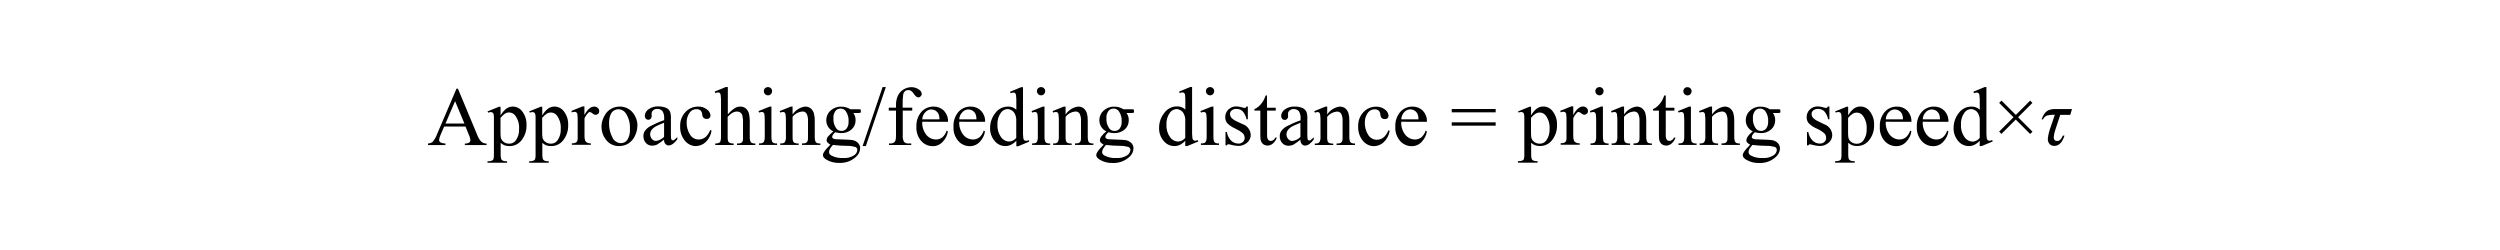 <?xml version="1.0" encoding="utf-8"?>
<!-- Generator: Adobe Illustrator 25.4.8, SVG Export Plug-In . SVG Version: 6.00 Build 0)  -->
<svg version="1.1" id="レイヤー_1" xmlns="http://www.w3.org/2000/svg" xmlns:xlink="http://www.w3.org/1999/xlink" x="0px"
	 y="0px" viewBox="0 0 300 30" style="enable-background:new 0 0 300 30;" xml:space="preserve">
<g>
	<path id="パス_5877" d="M55.86,15.18H53.3l-0.45,1.05c-0.09,0.18-0.14,0.37-0.16,0.57c0,0.11,0.06,0.21,0.14,0.27
		c0.19,0.1,0.41,0.15,0.62,0.15v0.19h-2.09v-0.18c0.19-0.02,0.38-0.08,0.54-0.19c0.24-0.28,0.43-0.6,0.55-0.95l2.33-5.45h0.17
		l2.3,5.51c0.11,0.32,0.28,0.61,0.51,0.86c0.18,0.14,0.4,0.22,0.63,0.22v0.18h-2.61v-0.18c0.19,0.01,0.37-0.04,0.53-0.13
		c0.09-0.06,0.14-0.17,0.14-0.27c-0.03-0.24-0.09-0.47-0.2-0.68L55.86,15.18z M55.73,14.82l-1.12-2.68l-1.15,2.68H55.73z
		 M58.5,13.37l1.38-0.56h0.19v1.05c0.17-0.32,0.41-0.61,0.7-0.83c0.21-0.15,0.47-0.24,0.74-0.24c0.44-0.01,0.85,0.19,1.12,0.53
		c0.38,0.47,0.58,1.07,0.55,1.68c0.03,0.7-0.21,1.38-0.66,1.91c-0.34,0.4-0.85,0.63-1.38,0.62c-0.21,0.01-0.42-0.03-0.62-0.1
		c-0.16-0.07-0.31-0.17-0.44-0.29v1.36c-0.01,0.2,0.01,0.39,0.06,0.58c0.04,0.09,0.11,0.16,0.2,0.2c0.16,0.06,0.33,0.09,0.51,0.07
		v0.18h-2.35v-0.18h0.12c0.16,0.01,0.32-0.03,0.46-0.1c0.07-0.04,0.12-0.1,0.14-0.17c0.05-0.2,0.06-0.4,0.05-0.61v-4.23
		c0.01-0.18,0-0.37-0.04-0.55c-0.02-0.07-0.06-0.13-0.12-0.18c-0.07-0.04-0.15-0.06-0.23-0.06c-0.1,0-0.2,0.03-0.3,0.07L58.5,13.37z
		 M60.06,14.14v1.67c-0.01,0.24,0.01,0.48,0.04,0.71c0.05,0.2,0.17,0.38,0.33,0.5c0.19,0.15,0.43,0.22,0.67,0.22
		c0.31,0.01,0.6-0.13,0.79-0.38c0.29-0.41,0.43-0.9,0.4-1.4c0.04-0.56-0.12-1.12-0.45-1.58c-0.17-0.24-0.45-0.38-0.75-0.39
		c-0.16,0-0.32,0.04-0.46,0.12C60.42,13.76,60.23,13.94,60.06,14.14z M63.5,13.37l1.38-0.56h0.19v1.05c0.17-0.32,0.41-0.61,0.7-0.83
		c0.21-0.15,0.47-0.24,0.74-0.24c0.44-0.01,0.85,0.19,1.12,0.53c0.38,0.47,0.58,1.07,0.55,1.68c0.03,0.7-0.21,1.38-0.66,1.91
		c-0.34,0.4-0.85,0.63-1.38,0.62c-0.21,0.01-0.42-0.03-0.62-0.1c-0.16-0.07-0.31-0.17-0.44-0.29v1.36c-0.01,0.2,0.01,0.39,0.06,0.58
		c0.04,0.09,0.11,0.16,0.2,0.2c0.16,0.06,0.33,0.09,0.51,0.07v0.18h-2.35v-0.18h0.12c0.16,0.01,0.32-0.03,0.46-0.1
		c0.07-0.04,0.12-0.1,0.14-0.17c0.05-0.2,0.06-0.4,0.05-0.61v-4.23c0.01-0.18,0-0.37-0.04-0.55c-0.02-0.07-0.06-0.13-0.12-0.18
		c-0.07-0.04-0.15-0.06-0.23-0.06c-0.1,0-0.2,0.03-0.3,0.07L63.5,13.37z M65.06,14.14v1.67c-0.01,0.24,0.01,0.48,0.04,0.71
		c0.05,0.2,0.17,0.38,0.33,0.5c0.19,0.15,0.43,0.22,0.67,0.22c0.31,0.01,0.6-0.13,0.79-0.38c0.29-0.41,0.43-0.9,0.4-1.4
		c0.04-0.56-0.12-1.12-0.45-1.58c-0.17-0.24-0.45-0.38-0.74-0.38c-0.16,0-0.32,0.04-0.46,0.12C65.43,13.76,65.23,13.94,65.06,14.14
		L65.06,14.14z M70.13,12.79v1c0.37-0.67,0.76-1,1.16-1c0.16-0.01,0.32,0.05,0.44,0.16c0.11,0.09,0.18,0.23,0.18,0.38
		c0,0.12-0.04,0.24-0.13,0.32c-0.08,0.08-0.19,0.13-0.3,0.13c-0.14-0.01-0.28-0.07-0.38-0.17c-0.09-0.09-0.2-0.14-0.32-0.17
		c-0.07,0.01-0.14,0.04-0.19,0.1c-0.19,0.19-0.34,0.41-0.45,0.66v2.14c-0.01,0.19,0.02,0.38,0.09,0.56c0.05,0.1,0.13,0.17,0.22,0.22
		c0.15,0.07,0.3,0.1,0.46,0.09v0.17h-2.29v-0.18c0.18,0.01,0.35-0.02,0.51-0.11c0.09-0.06,0.15-0.15,0.17-0.25
		c0.02-0.16,0.03-0.32,0.02-0.47v-1.73c0.01-0.31,0-0.62-0.03-0.93c-0.01-0.08-0.05-0.16-0.12-0.22c-0.06-0.05-0.14-0.07-0.21-0.07
		c-0.12,0-0.23,0.03-0.34,0.07l-0.05-0.18l1.34-0.54H70.13z M74.34,12.79c0.64-0.02,1.24,0.27,1.63,0.77
		c0.34,0.43,0.53,0.96,0.52,1.51c-0.01,0.42-0.1,0.84-0.29,1.22c-0.17,0.38-0.44,0.7-0.79,0.93c-0.34,0.21-0.73,0.31-1.12,0.31
		c-0.64,0.02-1.24-0.29-1.61-0.81c-0.33-0.44-0.51-0.97-0.5-1.52c0-0.43,0.11-0.85,0.31-1.22c0.17-0.37,0.45-0.69,0.8-0.9
		C73.61,12.89,73.97,12.79,74.34,12.79z M74.19,13.11c-0.18,0-0.36,0.06-0.52,0.15c-0.2,0.13-0.34,0.32-0.42,0.54
		c-0.12,0.32-0.17,0.65-0.16,0.99c-0.02,0.59,0.12,1.17,0.39,1.68c0.17,0.42,0.57,0.69,1.02,0.71c0.31,0,0.6-0.14,0.78-0.39
		c0.24-0.4,0.35-0.87,0.31-1.34c0.04-0.66-0.14-1.32-0.51-1.88C74.88,13.28,74.54,13.1,74.19,13.11L74.19,13.11z M79.69,16.75
		c-0.27,0.23-0.56,0.43-0.86,0.61c-0.18,0.08-0.37,0.12-0.56,0.12c-0.29,0.01-0.57-0.11-0.76-0.32c-0.21-0.23-0.31-0.53-0.3-0.84
		c-0.01-0.2,0.05-0.39,0.15-0.57c0.18-0.26,0.42-0.48,0.7-0.62c0.53-0.28,1.08-0.52,1.64-0.71v-0.18c0.03-0.32-0.04-0.64-0.21-0.92
		c-0.16-0.17-0.38-0.26-0.62-0.25c-0.18-0.01-0.35,0.05-0.49,0.17c-0.12,0.09-0.18,0.23-0.19,0.38l0.01,0.28
		c0.01,0.13-0.03,0.25-0.11,0.35c-0.08,0.08-0.19,0.13-0.3,0.12c-0.11,0-0.22-0.04-0.3-0.13c-0.08-0.1-0.12-0.22-0.11-0.35
		c0.02-0.31,0.17-0.59,0.43-0.77c0.35-0.25,0.78-0.38,1.21-0.35c0.34-0.01,0.67,0.06,0.98,0.2c0.19,0.1,0.34,0.27,0.42,0.47
		c0.08,0.28,0.11,0.57,0.09,0.86v1.52c-0.01,0.26,0,0.52,0.02,0.78c0.01,0.07,0.03,0.14,0.08,0.19c0.04,0.03,0.08,0.05,0.13,0.05
		c0.05,0,0.1-0.01,0.14-0.03c0.14-0.11,0.28-0.23,0.4-0.36v0.27c-0.36,0.49-0.71,0.73-1.04,0.73c-0.15,0.01-0.29-0.06-0.38-0.17
		C79.72,17.15,79.67,16.95,79.69,16.75z M79.69,16.43v-1.7c-0.32,0.12-0.64,0.26-0.95,0.41c-0.21,0.11-0.4,0.26-0.55,0.45
		c-0.11,0.15-0.17,0.33-0.17,0.51c-0.01,0.21,0.07,0.42,0.21,0.58c0.12,0.14,0.3,0.23,0.48,0.23
		C79.08,16.87,79.42,16.69,79.69,16.43z M85.39,15.69c-0.08,0.52-0.33,1-0.71,1.36c-0.31,0.3-0.73,0.47-1.17,0.48
		c-0.51,0-1-0.24-1.32-0.64c-0.4-0.49-0.6-1.1-0.57-1.73c-0.03-0.63,0.2-1.25,0.63-1.71c0.38-0.42,0.93-0.66,1.51-0.66
		c0.39-0.02,0.78,0.11,1.08,0.35c0.24,0.16,0.4,0.43,0.42,0.72c0,0.11-0.04,0.22-0.12,0.3c-0.09,0.08-0.21,0.12-0.33,0.11
		c-0.17,0.01-0.33-0.06-0.44-0.19c-0.07-0.12-0.11-0.25-0.11-0.39c-0.01-0.17-0.08-0.32-0.2-0.44c-0.13-0.1-0.3-0.16-0.47-0.15
		c-0.3-0.01-0.6,0.12-0.79,0.36c-0.28,0.36-0.42,0.81-0.4,1.26c-0.01,0.5,0.13,0.99,0.39,1.41c0.22,0.38,0.62,0.62,1.06,0.61
		c0.32,0,0.62-0.12,0.86-0.33c0.23-0.23,0.41-0.51,0.52-0.82L85.39,15.69z M87.34,10.45v3.27c0.25-0.3,0.54-0.55,0.86-0.76
		c0.19-0.11,0.41-0.17,0.63-0.17c0.24-0.01,0.47,0.07,0.65,0.21c0.2,0.17,0.34,0.4,0.4,0.66c0.08,0.38,0.11,0.76,0.09,1.14v1.58
		c-0.01,0.2,0.01,0.39,0.07,0.58c0.03,0.08,0.09,0.14,0.17,0.19c0.14,0.06,0.28,0.08,0.43,0.07v0.18h-2.2v-0.18h0.1
		c0.15,0.01,0.3-0.02,0.44-0.1c0.09-0.07,0.15-0.17,0.17-0.28c0.01-0.15,0.02-0.31,0.01-0.46V14.8c0.02-0.32-0.01-0.65-0.08-0.96
		c-0.04-0.14-0.13-0.26-0.24-0.34c-0.12-0.08-0.26-0.12-0.4-0.12c-0.17,0-0.35,0.05-0.5,0.13c-0.23,0.13-0.44,0.31-0.62,0.51v2.36
		c-0.01,0.19,0,0.38,0.05,0.57c0.04,0.08,0.11,0.15,0.19,0.19c0.15,0.06,0.32,0.09,0.48,0.08v0.18h-2.21v-0.18
		c0.16,0.01,0.32-0.02,0.47-0.09c0.07-0.04,0.13-0.11,0.16-0.19c0.05-0.18,0.07-0.37,0.06-0.56v-4.05c0.01-0.31,0-0.63-0.04-0.94
		c-0.01-0.09-0.05-0.17-0.11-0.24c-0.06-0.04-0.13-0.07-0.2-0.06c-0.11,0.01-0.23,0.04-0.33,0.08l-0.08-0.18l1.34-0.55L87.34,10.45z
		 M92.16,10.45c0.13,0,0.26,0.05,0.35,0.14c0.09,0.09,0.15,0.22,0.14,0.35c0,0.13-0.05,0.26-0.14,0.35
		c-0.09,0.1-0.22,0.15-0.35,0.15c-0.13,0-0.26-0.05-0.35-0.15c-0.1-0.09-0.15-0.22-0.15-0.35c0-0.13,0.05-0.26,0.14-0.35
		C91.9,10.5,92.03,10.45,92.16,10.45L92.16,10.45z M92.57,12.79v3.59c-0.01,0.19,0.01,0.38,0.06,0.56c0.04,0.09,0.1,0.16,0.18,0.21
		c0.14,0.06,0.29,0.08,0.44,0.07v0.17h-2.17v-0.18c0.15,0.01,0.3-0.01,0.44-0.06c0.08-0.05,0.14-0.12,0.18-0.21
		c0.06-0.18,0.08-0.37,0.07-0.56v-1.72c0.01-0.31-0.01-0.63-0.04-0.94c-0.01-0.08-0.05-0.16-0.11-0.22
		c-0.06-0.04-0.13-0.07-0.2-0.06c-0.11,0-0.23,0.03-0.33,0.07l-0.07-0.18l1.35-0.54H92.57z M95.11,13.74
		c0.34-0.52,0.89-0.87,1.5-0.95c0.22-0.01,0.44,0.06,0.63,0.18c0.2,0.15,0.34,0.36,0.42,0.6c0.08,0.29,0.12,0.6,0.11,0.9v1.91
		c-0.01,0.19,0.01,0.39,0.07,0.58c0.04,0.08,0.1,0.15,0.17,0.19c0.14,0.06,0.29,0.08,0.44,0.07v0.17h-2.21v-0.18h0.09
		c0.15,0.01,0.31-0.02,0.44-0.1c0.09-0.07,0.15-0.17,0.17-0.28c0.02-0.15,0.03-0.31,0.02-0.46v-1.83c0.02-0.3-0.03-0.61-0.16-0.89
		c-0.11-0.19-0.32-0.29-0.53-0.27c-0.46,0.04-0.88,0.27-1.16,0.64v2.36c-0.01,0.19,0,0.38,0.05,0.56c0.04,0.09,0.1,0.16,0.19,0.21
		c0.16,0.06,0.32,0.08,0.49,0.07v0.17h-2.21v-0.18h0.1c0.17,0.02,0.35-0.04,0.46-0.17c0.1-0.21,0.14-0.43,0.12-0.66v-1.66
		c0.01-0.33,0-0.66-0.04-0.98c-0.01-0.09-0.05-0.17-0.11-0.24c-0.06-0.04-0.13-0.07-0.2-0.06c-0.11,0-0.22,0.03-0.33,0.07
		l-0.07-0.18l1.34-0.54h0.21L95.11,13.74z M100,15.77c-0.26-0.12-0.48-0.32-0.63-0.56c-0.15-0.24-0.22-0.51-0.22-0.79
		c0-0.43,0.18-0.85,0.5-1.14c0.35-0.32,0.81-0.5,1.28-0.48c0.39-0.01,0.78,0.1,1.11,0.31h0.94c0.08,0,0.16,0,0.24,0.01
		c0.02,0,0.04,0.02,0.06,0.04c0.02,0.05,0.03,0.1,0.03,0.16c0,0.06-0.01,0.12-0.03,0.18c-0.01,0.02-0.03,0.03-0.05,0.04
		c-0.08,0.01-0.16,0.02-0.25,0.02h-0.58c0.19,0.26,0.29,0.58,0.27,0.9c0,0.41-0.17,0.8-0.48,1.07c-0.35,0.31-0.81,0.47-1.28,0.44
		c-0.23,0-0.46-0.04-0.68-0.1c-0.11,0.09-0.21,0.2-0.29,0.32c-0.04,0.07-0.07,0.15-0.08,0.24c0,0.06,0.03,0.12,0.08,0.16
		c0.09,0.07,0.2,0.11,0.31,0.11c0.09,0.01,0.32,0.02,0.68,0.03c0.67,0.02,1.1,0.04,1.3,0.07c0.27,0.03,0.53,0.15,0.72,0.34
		c0.18,0.18,0.28,0.42,0.27,0.67c-0.02,0.4-0.21,0.78-0.52,1.03c-0.54,0.49-1.26,0.74-1.99,0.71c-0.56,0.02-1.11-0.13-1.59-0.42
		c-0.24-0.16-0.37-0.33-0.37-0.51c0-0.08,0.02-0.16,0.05-0.23c0.1-0.18,0.21-0.35,0.34-0.5c0.02-0.03,0.19-0.2,0.5-0.53
		c-0.13-0.07-0.25-0.17-0.35-0.27c-0.07-0.07-0.1-0.17-0.1-0.27c0.01-0.14,0.06-0.28,0.14-0.4C99.55,16.17,99.76,15.95,100,15.77
		L100,15.77z M100.85,13.03c-0.24,0-0.46,0.1-0.6,0.29c-0.18,0.26-0.27,0.57-0.24,0.88c-0.03,0.42,0.09,0.84,0.33,1.19
		c0.15,0.21,0.39,0.33,0.64,0.32c0.24,0.01,0.46-0.1,0.61-0.28c0.18-0.25,0.26-0.56,0.24-0.87c0.03-0.43-0.09-0.86-0.34-1.22
		C101.35,13.14,101.11,13.02,100.85,13.03L100.85,13.03z M99.95,17.39c-0.13,0.14-0.25,0.3-0.35,0.46c-0.07,0.12-0.11,0.26-0.12,0.4
		c0.01,0.18,0.12,0.33,0.28,0.41c0.43,0.23,0.92,0.33,1.41,0.3c0.46,0.04,0.91-0.07,1.3-0.31c0.24-0.14,0.39-0.39,0.41-0.66
		c0-0.16-0.1-0.31-0.25-0.36c-0.33-0.09-0.67-0.14-1.01-0.13C101.08,17.5,100.52,17.46,99.95,17.39z M106.3,10.45l-2.4,7.08h-0.39
		l2.4-7.08H106.3z M108.33,13.27v2.94c-0.03,0.27,0.02,0.55,0.14,0.79c0.12,0.14,0.3,0.22,0.48,0.22h0.4v0.18h-2.67v-0.18h0.2
		c0.13,0,0.25-0.03,0.36-0.1c0.1-0.06,0.18-0.15,0.22-0.26c0.05-0.21,0.07-0.43,0.06-0.65v-2.94h-0.87v-0.35h0.87v-0.29
		c-0.01-0.39,0.06-0.78,0.22-1.13c0.14-0.31,0.37-0.57,0.66-0.75c0.3-0.19,0.64-0.29,0.99-0.29c0.34,0,0.67,0.12,0.94,0.33
		c0.17,0.11,0.27,0.29,0.28,0.49c0,0.11-0.05,0.2-0.13,0.28c-0.07,0.08-0.17,0.13-0.27,0.13c-0.09,0-0.17-0.03-0.24-0.08
		c-0.12-0.1-0.23-0.21-0.31-0.35c-0.09-0.14-0.2-0.26-0.33-0.36c-0.1-0.06-0.22-0.09-0.34-0.09c-0.14,0-0.27,0.04-0.38,0.12
		c-0.11,0.1-0.19,0.23-0.22,0.37c-0.06,0.43-0.09,0.87-0.07,1.3v0.32h1.15v0.35L108.33,13.27z M110.67,14.61
		c-0.04,0.56,0.14,1.12,0.48,1.56c0.28,0.35,0.7,0.56,1.15,0.57c0.27,0.01,0.54-0.08,0.76-0.24c0.26-0.22,0.44-0.51,0.54-0.83
		l0.15,0.1c-0.07,0.46-0.28,0.88-0.6,1.22c-0.31,0.36-0.76,0.56-1.23,0.55c-0.53,0-1.03-0.23-1.38-0.63
		c-0.4-0.47-0.61-1.07-0.57-1.69c-0.04-0.65,0.17-1.29,0.59-1.79c0.37-0.42,0.91-0.65,1.48-0.64c0.46-0.01,0.91,0.17,1.24,0.5
		c0.33,0.36,0.51,0.84,0.48,1.33L110.67,14.61z M110.67,14.32h2.07c0-0.21-0.03-0.41-0.1-0.6c-0.08-0.18-0.2-0.33-0.36-0.43
		c-0.15-0.1-0.33-0.15-0.51-0.16c-0.27,0-0.54,0.12-0.72,0.32C110.82,13.68,110.68,13.99,110.67,14.32z M115.11,14.61
		c-0.04,0.56,0.14,1.12,0.48,1.56c0.28,0.35,0.7,0.56,1.15,0.57c0.27,0.01,0.54-0.08,0.77-0.24c0.26-0.22,0.44-0.51,0.54-0.83
		l0.15,0.1c-0.07,0.46-0.28,0.88-0.6,1.22c-0.31,0.36-0.76,0.56-1.24,0.55c-0.53,0-1.03-0.23-1.37-0.63
		c-0.4-0.47-0.61-1.07-0.57-1.69c-0.04-0.65,0.17-1.29,0.59-1.79c0.37-0.42,0.91-0.65,1.48-0.64c0.46-0.01,0.91,0.17,1.24,0.5
		c0.33,0.36,0.51,0.84,0.48,1.33L115.11,14.61z M115.11,14.32h2.07c0-0.21-0.03-0.41-0.1-0.6c-0.08-0.18-0.2-0.33-0.36-0.43
		c-0.15-0.1-0.33-0.15-0.5-0.16c-0.27,0-0.54,0.12-0.72,0.32C115.26,13.68,115.12,13.99,115.11,14.32z M121.95,16.89
		c-0.18,0.2-0.4,0.37-0.64,0.49c-0.21,0.1-0.44,0.15-0.67,0.15c-0.5,0-0.97-0.23-1.28-0.61c-0.37-0.44-0.57-1-0.55-1.57
		c0-0.64,0.21-1.26,0.61-1.76c0.35-0.51,0.94-0.81,1.56-0.8c0.36-0.01,0.72,0.12,0.98,0.38v-0.82c0.01-0.31,0-0.63-0.04-0.94
		c-0.01-0.09-0.05-0.17-0.11-0.24c-0.06-0.04-0.13-0.07-0.2-0.06c-0.12,0.01-0.23,0.03-0.34,0.08l-0.06-0.18l1.33-0.55h0.22v5.17
		c-0.01,0.32,0,0.64,0.04,0.96c0.01,0.09,0.05,0.18,0.12,0.24c0.05,0.04,0.12,0.07,0.19,0.07c0.12-0.01,0.24-0.04,0.35-0.08
		l0.05,0.17l-1.33,0.56h-0.22V16.89z M121.95,16.55v-2.3c-0.02-0.21-0.08-0.42-0.18-0.61c-0.09-0.17-0.22-0.32-0.39-0.41
		c-0.14-0.09-0.3-0.14-0.47-0.14c-0.3,0.01-0.58,0.15-0.77,0.39c-0.32,0.42-0.48,0.95-0.44,1.48c-0.04,0.54,0.12,1.07,0.43,1.51
		c0.22,0.31,0.57,0.5,0.95,0.52C121.43,16.97,121.74,16.81,121.95,16.55L121.95,16.55z M124.93,10.45c0.13,0,0.26,0.05,0.35,0.14
		c0.09,0.09,0.15,0.22,0.14,0.35c0,0.13-0.05,0.26-0.14,0.35c-0.09,0.1-0.22,0.15-0.35,0.15c-0.13,0-0.26-0.05-0.35-0.15
		c-0.1-0.09-0.15-0.22-0.15-0.35c0-0.13,0.05-0.26,0.14-0.35C124.67,10.5,124.8,10.45,124.93,10.45L124.93,10.45z M125.34,12.79
		v3.59c-0.01,0.19,0.01,0.38,0.06,0.56c0.04,0.09,0.1,0.16,0.18,0.21c0.14,0.06,0.29,0.08,0.44,0.07v0.17h-2.17v-0.18
		c0.15,0.01,0.3-0.01,0.44-0.06c0.08-0.05,0.14-0.12,0.18-0.21c0.06-0.18,0.08-0.37,0.07-0.56v-1.72c0.01-0.31-0.01-0.63-0.04-0.94
		c-0.01-0.08-0.05-0.16-0.11-0.22c-0.06-0.04-0.13-0.07-0.2-0.06c-0.11,0-0.23,0.03-0.33,0.07l-0.07-0.18l1.35-0.54H125.34z
		 M127.87,13.74c0.34-0.52,0.89-0.87,1.5-0.95c0.22-0.01,0.44,0.06,0.63,0.18c0.2,0.15,0.34,0.36,0.42,0.6
		c0.08,0.29,0.12,0.6,0.11,0.9v1.91c-0.01,0.19,0.01,0.39,0.07,0.58c0.04,0.08,0.1,0.15,0.17,0.19c0.14,0.06,0.29,0.08,0.44,0.07
		v0.17H129v-0.18h0.09c0.15,0.01,0.31-0.02,0.44-0.1c0.09-0.07,0.15-0.17,0.17-0.28c0.02-0.15,0.03-0.31,0.02-0.46v-1.83
		c0.02-0.3-0.03-0.61-0.16-0.89c-0.11-0.19-0.32-0.29-0.53-0.27c-0.46,0.04-0.88,0.27-1.16,0.64v2.36c-0.01,0.19,0,0.38,0.05,0.56
		c0.04,0.09,0.1,0.16,0.19,0.21c0.16,0.06,0.32,0.08,0.49,0.07v0.17h-2.22v-0.18h0.1c0.17,0.02,0.35-0.04,0.46-0.17
		c0.1-0.21,0.14-0.43,0.12-0.66v-1.66c0.01-0.33,0-0.66-0.04-0.98c-0.01-0.09-0.05-0.17-0.11-0.24c-0.06-0.04-0.13-0.07-0.2-0.06
		c-0.11,0-0.22,0.03-0.33,0.07l-0.07-0.18l1.35-0.54h0.21V13.74z M132.77,15.77c-0.26-0.12-0.48-0.32-0.63-0.56
		c-0.15-0.24-0.22-0.51-0.22-0.79c0-0.43,0.18-0.85,0.5-1.14c0.35-0.32,0.81-0.5,1.28-0.48c0.39-0.01,0.78,0.1,1.11,0.31h0.95
		c0.08,0,0.16,0,0.24,0.01c0.02,0.01,0.04,0.02,0.05,0.04c0.02,0.05,0.03,0.1,0.03,0.16c0,0.06,0,0.12-0.02,0.18
		c-0.01,0.02-0.03,0.03-0.05,0.04c-0.08,0.01-0.16,0.02-0.25,0.02h-0.58c0.19,0.26,0.29,0.58,0.27,0.9c0,0.41-0.17,0.8-0.48,1.07
		c-0.35,0.31-0.81,0.46-1.28,0.44c-0.23,0-0.46-0.04-0.68-0.1c-0.11,0.09-0.21,0.2-0.29,0.33c-0.04,0.07-0.07,0.15-0.08,0.24
		c0,0.06,0.03,0.12,0.08,0.16c0.09,0.07,0.2,0.11,0.32,0.11c0.09,0.01,0.32,0.02,0.68,0.03c0.67,0.02,1.1,0.04,1.3,0.07
		c0.27,0.03,0.53,0.15,0.73,0.34c0.18,0.18,0.28,0.42,0.27,0.67c-0.02,0.4-0.21,0.78-0.52,1.03c-0.54,0.49-1.26,0.74-1.99,0.71
		c-0.56,0.02-1.11-0.13-1.59-0.43c-0.24-0.16-0.37-0.33-0.37-0.51c0-0.08,0.02-0.16,0.05-0.23c0.1-0.18,0.21-0.35,0.34-0.5
		c0.02-0.03,0.19-0.2,0.5-0.53c-0.13-0.07-0.26-0.16-0.36-0.27c-0.07-0.07-0.1-0.17-0.1-0.27c0.01-0.14,0.06-0.28,0.14-0.4
		C132.31,16.17,132.52,15.95,132.77,15.77L132.77,15.77z M133.62,13.03c-0.24,0-0.46,0.1-0.61,0.29c-0.18,0.26-0.27,0.57-0.24,0.88
		c-0.03,0.42,0.09,0.84,0.33,1.19c0.15,0.21,0.39,0.33,0.65,0.32c0.24,0.01,0.46-0.1,0.61-0.28c0.18-0.25,0.26-0.56,0.24-0.87
		c0.03-0.43-0.09-0.86-0.34-1.22C134.11,13.14,133.87,13.02,133.62,13.03L133.62,13.03z M132.72,17.39
		c-0.13,0.14-0.25,0.3-0.35,0.46c-0.07,0.12-0.11,0.26-0.12,0.4c0.01,0.18,0.12,0.33,0.28,0.41c0.43,0.23,0.92,0.33,1.41,0.3
		c0.46,0.04,0.91-0.07,1.3-0.31c0.24-0.14,0.39-0.39,0.41-0.66c0-0.16-0.1-0.31-0.25-0.36c-0.33-0.09-0.67-0.14-1.01-0.13
		C133.84,17.5,133.28,17.46,132.72,17.39z M142.23,16.89c-0.18,0.2-0.4,0.37-0.64,0.49c-0.21,0.1-0.44,0.15-0.67,0.15
		c-0.5,0-0.97-0.23-1.28-0.62c-0.38-0.44-0.57-1-0.55-1.58c0-0.64,0.21-1.26,0.61-1.76c0.35-0.51,0.94-0.81,1.56-0.8
		c0.36-0.01,0.72,0.12,0.98,0.38v-0.82c0.01-0.31,0-0.63-0.03-0.94c-0.01-0.09-0.05-0.17-0.12-0.24c-0.06-0.04-0.13-0.07-0.2-0.06
		c-0.12,0.01-0.23,0.03-0.34,0.08l-0.05-0.18l1.33-0.55h0.22v5.17c-0.01,0.32,0,0.64,0.04,0.96c0.01,0.09,0.05,0.18,0.12,0.24
		c0.05,0.05,0.11,0.07,0.18,0.08c0.12-0.01,0.24-0.04,0.35-0.08l0.05,0.17l-1.33,0.55h-0.23L142.23,16.89z M142.23,16.55v-2.3
		c-0.02-0.21-0.08-0.42-0.18-0.61c-0.09-0.17-0.22-0.32-0.39-0.41c-0.14-0.09-0.3-0.14-0.47-0.14c-0.3,0.01-0.58,0.15-0.77,0.39
		c-0.32,0.42-0.48,0.95-0.44,1.48c-0.04,0.54,0.12,1.07,0.43,1.51c0.22,0.31,0.57,0.51,0.96,0.52
		C141.71,16.97,142.02,16.81,142.23,16.55L142.23,16.55z M145.21,10.45c0.13,0,0.26,0.05,0.35,0.14c0.09,0.09,0.15,0.22,0.14,0.35
		c0,0.13-0.05,0.26-0.14,0.35c-0.09,0.1-0.22,0.15-0.35,0.15c-0.13,0-0.26-0.05-0.35-0.15c-0.1-0.09-0.15-0.22-0.15-0.35
		c0-0.13,0.05-0.26,0.14-0.35C144.95,10.5,145.08,10.45,145.21,10.45L145.21,10.45z M145.61,12.79v3.59
		c-0.01,0.19,0.01,0.38,0.06,0.56c0.04,0.09,0.1,0.16,0.18,0.21c0.14,0.05,0.29,0.08,0.43,0.06v0.18h-2.17v-0.18
		c0.15,0.01,0.3-0.01,0.44-0.06c0.08-0.05,0.14-0.12,0.18-0.21c0.06-0.18,0.08-0.37,0.07-0.56v-1.72c0.01-0.31-0.01-0.63-0.04-0.94
		c-0.01-0.08-0.05-0.16-0.11-0.22c-0.06-0.04-0.13-0.07-0.2-0.06c-0.11,0-0.23,0.03-0.33,0.07l-0.07-0.18l1.35-0.54H145.61z
		 M149.74,12.79v1.52h-0.16c-0.06-0.36-0.23-0.7-0.48-0.98c-0.21-0.18-0.47-0.27-0.74-0.26c-0.2-0.01-0.4,0.05-0.55,0.18
		c-0.13,0.09-0.2,0.24-0.21,0.4c0,0.17,0.05,0.34,0.16,0.47c0.17,0.18,0.38,0.33,0.62,0.43l0.72,0.34c0.56,0.18,0.95,0.69,0.99,1.27
		c0.01,0.38-0.16,0.75-0.46,0.98c-0.29,0.24-0.66,0.38-1.03,0.37c-0.32-0.01-0.63-0.06-0.94-0.15c-0.09-0.03-0.17-0.05-0.26-0.05
		c-0.08,0-0.15,0.05-0.18,0.13h-0.16v-1.6h0.16c0.06,0.39,0.24,0.76,0.52,1.04c0.23,0.22,0.54,0.35,0.86,0.35
		c0.2,0.01,0.4-0.06,0.55-0.2c0.14-0.12,0.21-0.29,0.21-0.48c0-0.21-0.08-0.42-0.24-0.57c-0.29-0.24-0.61-0.43-0.94-0.58
		c-0.35-0.15-0.66-0.36-0.93-0.64c-0.15-0.2-0.23-0.45-0.22-0.7c-0.01-0.35,0.13-0.68,0.38-0.92c0.26-0.25,0.62-0.39,0.98-0.37
		c0.22,0.01,0.43,0.04,0.64,0.11c0.11,0.04,0.22,0.06,0.33,0.07c0.04,0,0.09-0.01,0.12-0.03c0.04-0.04,0.08-0.09,0.1-0.15
		L149.74,12.79z M152.04,11.46v1.47h1.05v0.34h-1.04v2.9c-0.02,0.2,0.02,0.41,0.12,0.59c0.08,0.1,0.2,0.15,0.32,0.15
		c0.11,0,0.22-0.04,0.31-0.1c0.11-0.07,0.19-0.18,0.23-0.3h0.19c-0.09,0.28-0.26,0.53-0.48,0.72c-0.18,0.15-0.41,0.24-0.64,0.24
		c-0.15,0-0.31-0.04-0.44-0.12c-0.14-0.08-0.25-0.21-0.32-0.36c-0.08-0.23-0.11-0.47-0.1-0.71v-3.01h-0.71V13.1
		c0.2-0.09,0.39-0.21,0.55-0.36c0.19-0.18,0.36-0.38,0.5-0.61c0.12-0.22,0.22-0.45,0.31-0.68L152.04,11.46z M156.05,16.76
		c-0.27,0.23-0.56,0.43-0.86,0.61c-0.18,0.08-0.37,0.12-0.56,0.12c-0.29,0.01-0.57-0.11-0.76-0.32c-0.21-0.23-0.31-0.53-0.3-0.83
		c-0.01-0.2,0.05-0.39,0.15-0.57c0.18-0.26,0.42-0.48,0.7-0.62c0.53-0.28,1.08-0.52,1.65-0.71v-0.18c0.03-0.32-0.04-0.64-0.21-0.92
		c-0.16-0.17-0.38-0.26-0.62-0.25c-0.18-0.01-0.35,0.05-0.49,0.17c-0.12,0.09-0.18,0.23-0.19,0.38l0.01,0.28
		c0.01,0.13-0.03,0.25-0.11,0.35c-0.08,0.08-0.19,0.13-0.3,0.12c-0.11,0-0.22-0.04-0.3-0.13c-0.08-0.1-0.12-0.22-0.12-0.35
		c0.02-0.31,0.17-0.59,0.43-0.77c0.35-0.25,0.78-0.38,1.21-0.35c0.34-0.01,0.67,0.06,0.98,0.2c0.19,0.1,0.34,0.27,0.43,0.47
		c0.08,0.28,0.11,0.57,0.09,0.86v1.52c-0.01,0.26,0,0.52,0.02,0.78c0.01,0.07,0.03,0.14,0.08,0.19c0.04,0.03,0.08,0.05,0.13,0.05
		c0.05,0,0.1-0.01,0.14-0.03c0.14-0.11,0.28-0.23,0.4-0.36v0.27c-0.36,0.49-0.71,0.73-1.04,0.73c-0.15,0.01-0.29-0.06-0.38-0.17
		C156.09,17.15,156.04,16.95,156.05,16.76L156.05,16.76z M156.05,16.44v-1.7c-0.32,0.12-0.64,0.26-0.95,0.41
		c-0.21,0.11-0.4,0.26-0.55,0.45c-0.11,0.15-0.17,0.33-0.17,0.51c-0.01,0.21,0.07,0.42,0.21,0.58c0.12,0.14,0.3,0.23,0.48,0.23
		C155.45,16.87,155.79,16.7,156.05,16.44L156.05,16.44z M159.26,13.74c0.34-0.52,0.89-0.87,1.5-0.95c0.22-0.01,0.44,0.06,0.63,0.18
		c0.2,0.15,0.34,0.36,0.42,0.6c0.08,0.29,0.12,0.6,0.11,0.9v1.91c-0.01,0.19,0.01,0.39,0.07,0.58c0.04,0.08,0.1,0.15,0.17,0.19
		c0.14,0.06,0.29,0.08,0.44,0.07v0.18h-2.21v-0.18h0.09c0.15,0.01,0.31-0.02,0.44-0.1c0.09-0.07,0.15-0.17,0.17-0.28
		c0.02-0.15,0.03-0.31,0.02-0.46v-1.83c0.02-0.3-0.03-0.61-0.16-0.89c-0.11-0.18-0.32-0.29-0.53-0.27
		c-0.46,0.04-0.88,0.27-1.16,0.64v2.36c-0.01,0.19,0,0.38,0.05,0.56c0.04,0.09,0.1,0.16,0.19,0.21c0.16,0.06,0.32,0.08,0.49,0.07
		v0.17h-2.21v-0.18h0.1c0.17,0.02,0.35-0.04,0.46-0.17c0.1-0.21,0.14-0.43,0.12-0.66v-1.66c0.01-0.33,0-0.66-0.04-0.98
		c-0.01-0.09-0.05-0.17-0.11-0.24c-0.06-0.04-0.13-0.07-0.2-0.06c-0.11,0-0.22,0.03-0.33,0.07l-0.07-0.18l1.35-0.55h0.21
		L159.26,13.74z M166.76,15.7c-0.08,0.52-0.33,1-0.71,1.36c-0.31,0.3-0.73,0.47-1.17,0.48c-0.52,0-1-0.24-1.33-0.64
		c-0.4-0.49-0.6-1.1-0.57-1.73c-0.03-0.63,0.2-1.25,0.63-1.71c0.38-0.42,0.93-0.66,1.51-0.66c0.39-0.02,0.78,0.11,1.08,0.35
		c0.24,0.16,0.4,0.43,0.43,0.73c0,0.11-0.04,0.22-0.12,0.3c-0.09,0.08-0.21,0.12-0.33,0.11c-0.17,0.01-0.33-0.06-0.43-0.19
		c-0.07-0.12-0.11-0.25-0.11-0.39c-0.01-0.17-0.08-0.32-0.2-0.44c-0.13-0.1-0.3-0.16-0.47-0.15c-0.3-0.01-0.6,0.12-0.79,0.36
		c-0.28,0.36-0.42,0.81-0.4,1.27c-0.01,0.5,0.13,0.99,0.39,1.41c0.22,0.38,0.62,0.62,1.06,0.61c0.32,0,0.62-0.12,0.86-0.33
		c0.23-0.23,0.41-0.51,0.52-0.81L166.76,15.7z M168.15,14.61c-0.04,0.56,0.14,1.12,0.48,1.56c0.28,0.35,0.7,0.56,1.15,0.57
		c0.27,0.01,0.54-0.08,0.76-0.24c0.26-0.22,0.44-0.51,0.54-0.83l0.15,0.1c-0.07,0.46-0.28,0.88-0.6,1.22
		c-0.31,0.36-0.76,0.56-1.24,0.55c-0.53,0-1.03-0.23-1.38-0.63c-0.4-0.47-0.61-1.07-0.57-1.69c-0.04-0.65,0.17-1.29,0.59-1.79
		c0.37-0.42,0.91-0.65,1.48-0.64c0.46-0.01,0.91,0.17,1.24,0.5c0.33,0.36,0.51,0.84,0.48,1.33L168.15,14.61z M168.15,14.32h2.07
		c0-0.21-0.03-0.41-0.1-0.61c-0.08-0.18-0.2-0.33-0.36-0.43c-0.15-0.1-0.32-0.15-0.5-0.16c-0.27,0-0.54,0.12-0.73,0.31
		C168.3,13.68,168.17,13.99,168.15,14.32L168.15,14.32z M174.21,13.08h5.27v0.4h-5.27V13.08z M174.21,14.68h5.27v0.4h-5.27V14.68z
		 M182.16,13.37l1.38-0.56h0.19v1.04c0.17-0.32,0.41-0.61,0.7-0.83c0.21-0.15,0.47-0.24,0.74-0.24c0.44-0.01,0.85,0.19,1.12,0.53
		c0.38,0.47,0.58,1.07,0.55,1.68c0.03,0.7-0.21,1.38-0.66,1.91c-0.34,0.4-0.85,0.63-1.38,0.62c-0.21,0.01-0.42-0.03-0.62-0.1
		c-0.16-0.07-0.31-0.17-0.44-0.29v1.36c-0.01,0.2,0.01,0.39,0.06,0.58c0.04,0.09,0.11,0.16,0.2,0.2c0.16,0.06,0.33,0.09,0.51,0.07
		v0.18h-2.36v-0.18h0.12c0.16,0.01,0.32-0.03,0.46-0.1c0.07-0.04,0.12-0.1,0.14-0.17c0.05-0.2,0.06-0.4,0.05-0.61v-4.23
		c0.01-0.18,0-0.37-0.04-0.55c-0.02-0.07-0.06-0.13-0.12-0.18c-0.07-0.04-0.15-0.06-0.23-0.06c-0.1,0-0.2,0.03-0.3,0.07
		L182.16,13.37z M183.72,14.14v1.67c-0.01,0.24,0.01,0.48,0.04,0.71c0.05,0.2,0.17,0.38,0.33,0.5c0.19,0.15,0.43,0.22,0.67,0.22
		c0.31,0.01,0.6-0.13,0.79-0.38c0.29-0.41,0.43-0.9,0.4-1.4c0.04-0.56-0.12-1.12-0.45-1.58c-0.17-0.24-0.45-0.38-0.74-0.38
		c-0.16,0-0.32,0.04-0.46,0.12C184.08,13.76,183.89,13.94,183.72,14.14L183.72,14.14z M188.79,12.79v1
		c0.37-0.67,0.76-1.01,1.15-1.01c0.16-0.01,0.32,0.05,0.44,0.16c0.11,0.09,0.18,0.23,0.18,0.38c0,0.12-0.04,0.24-0.13,0.32
		c-0.08,0.08-0.19,0.13-0.3,0.13c-0.14-0.01-0.28-0.07-0.38-0.17c-0.09-0.09-0.2-0.14-0.32-0.17c-0.07,0.01-0.14,0.04-0.19,0.1
		c-0.19,0.19-0.34,0.41-0.45,0.66v2.14c-0.01,0.19,0.02,0.38,0.09,0.56c0.05,0.1,0.13,0.17,0.23,0.22c0.15,0.07,0.3,0.1,0.46,0.09
		v0.17h-2.29v-0.18c0.18,0.01,0.35-0.02,0.51-0.11c0.09-0.06,0.15-0.15,0.17-0.25c0.02-0.16,0.03-0.32,0.02-0.47v-1.73
		c0.01-0.31,0-0.62-0.03-0.93c-0.01-0.08-0.05-0.16-0.12-0.22c-0.06-0.05-0.14-0.07-0.21-0.07c-0.12,0-0.23,0.03-0.34,0.07
		l-0.05-0.18l1.34-0.54H188.79z M191.95,10.45c0.13,0,0.25,0.05,0.34,0.14c0.09,0.09,0.15,0.22,0.14,0.35
		c0,0.13-0.05,0.26-0.14,0.35c-0.09,0.1-0.22,0.15-0.35,0.15c-0.13,0-0.26-0.05-0.35-0.15c-0.1-0.09-0.15-0.22-0.15-0.35
		c0-0.13,0.05-0.26,0.15-0.35C191.68,10.5,191.81,10.45,191.95,10.45L191.95,10.45z M192.35,12.79v3.59
		c-0.01,0.19,0.01,0.38,0.06,0.56c0.04,0.09,0.1,0.16,0.18,0.21c0.14,0.06,0.29,0.08,0.44,0.07v0.17h-2.17v-0.18
		c0.15,0.01,0.3-0.01,0.43-0.06c0.08-0.05,0.14-0.12,0.18-0.21c0.06-0.18,0.08-0.37,0.07-0.56v-1.72c0.01-0.31-0.01-0.63-0.04-0.94
		c-0.01-0.08-0.05-0.16-0.11-0.22c-0.06-0.04-0.13-0.07-0.2-0.06c-0.11,0-0.23,0.03-0.33,0.07l-0.07-0.18l1.35-0.55L192.35,12.79z
		 M194.89,13.74c0.34-0.52,0.89-0.87,1.5-0.95c0.22-0.01,0.44,0.06,0.63,0.18c0.2,0.15,0.34,0.36,0.42,0.6
		c0.08,0.29,0.12,0.6,0.11,0.9v1.91c-0.01,0.19,0.01,0.39,0.07,0.58c0.04,0.08,0.1,0.15,0.17,0.19c0.14,0.06,0.29,0.08,0.44,0.07
		v0.17h-2.21v-0.18h0.09c0.15,0.01,0.31-0.02,0.44-0.1c0.09-0.07,0.15-0.17,0.17-0.28c0.02-0.15,0.03-0.31,0.02-0.46v-1.83
		c0.02-0.3-0.03-0.61-0.16-0.89c-0.11-0.19-0.32-0.29-0.54-0.27c-0.46,0.04-0.88,0.27-1.16,0.64v2.36c-0.01,0.19,0,0.38,0.05,0.56
		c0.04,0.09,0.1,0.16,0.19,0.21c0.16,0.06,0.32,0.08,0.49,0.07v0.17h-2.21v-0.18h0.1c0.17,0.02,0.35-0.04,0.46-0.17
		c0.1-0.21,0.14-0.43,0.12-0.66v-1.66c0.01-0.33,0-0.66-0.04-0.98c-0.01-0.09-0.05-0.17-0.11-0.24c-0.06-0.04-0.13-0.07-0.2-0.06
		c-0.11,0-0.22,0.03-0.33,0.07l-0.07-0.18l1.35-0.55h0.21L194.89,13.74z M199.89,11.46v1.47h1.04v0.34h-1.04v2.9
		c-0.02,0.2,0.02,0.41,0.12,0.59c0.08,0.1,0.2,0.15,0.32,0.15c0.11,0,0.22-0.04,0.31-0.1c0.11-0.07,0.19-0.18,0.23-0.3h0.19
		c-0.09,0.28-0.26,0.53-0.48,0.72c-0.18,0.15-0.41,0.24-0.65,0.24c-0.15,0-0.31-0.04-0.44-0.12c-0.14-0.08-0.25-0.21-0.32-0.36
		c-0.08-0.23-0.11-0.47-0.1-0.71v-3.01h-0.71V13.1c0.2-0.09,0.39-0.21,0.55-0.36c0.19-0.18,0.36-0.38,0.5-0.61
		c0.12-0.22,0.22-0.45,0.31-0.68L199.89,11.46z M202.5,10.46c0.13,0,0.26,0.05,0.35,0.14c0.09,0.09,0.15,0.22,0.14,0.35
		c0,0.13-0.05,0.26-0.14,0.35c-0.09,0.1-0.22,0.15-0.35,0.15c-0.13,0-0.26-0.05-0.35-0.15c-0.1-0.09-0.15-0.22-0.15-0.35
		c0-0.13,0.05-0.26,0.14-0.35C202.24,10.5,202.37,10.45,202.5,10.46L202.5,10.46z M202.91,12.79v3.59
		c-0.01,0.19,0.01,0.38,0.06,0.56c0.04,0.09,0.1,0.16,0.18,0.21c0.14,0.06,0.29,0.08,0.44,0.07v0.17h-2.17v-0.18
		c0.15,0.01,0.3-0.01,0.44-0.06c0.08-0.05,0.14-0.12,0.18-0.21c0.06-0.18,0.08-0.37,0.07-0.56v-1.72c0.01-0.31-0.01-0.63-0.04-0.94
		c-0.01-0.08-0.05-0.16-0.11-0.22c-0.06-0.04-0.13-0.07-0.2-0.06c-0.11,0-0.23,0.03-0.33,0.07l-0.07-0.18l1.34-0.54L202.91,12.79z
		 M205.45,13.74c0.34-0.52,0.89-0.87,1.5-0.95c0.22-0.01,0.44,0.06,0.63,0.18c0.2,0.15,0.34,0.36,0.42,0.6
		c0.08,0.29,0.12,0.6,0.11,0.9v1.91c-0.01,0.19,0.01,0.39,0.07,0.58c0.04,0.08,0.1,0.15,0.17,0.19c0.14,0.06,0.29,0.08,0.44,0.07
		v0.17h-2.21v-0.18h0.09c0.15,0.01,0.31-0.02,0.44-0.1c0.09-0.07,0.15-0.17,0.17-0.28c0.02-0.15,0.03-0.31,0.02-0.46v-1.83
		c0.02-0.3-0.03-0.61-0.16-0.89c-0.11-0.19-0.32-0.29-0.54-0.27c-0.46,0.04-0.88,0.27-1.16,0.64v2.36c-0.01,0.19,0,0.38,0.05,0.56
		c0.04,0.09,0.1,0.16,0.19,0.21c0.16,0.06,0.32,0.08,0.49,0.07v0.17h-2.21v-0.18h0.1c0.17,0.02,0.35-0.04,0.46-0.17
		c0.1-0.21,0.14-0.43,0.12-0.66v-1.66c0.01-0.33,0-0.66-0.04-0.98c-0.01-0.09-0.05-0.17-0.11-0.24c-0.06-0.04-0.13-0.07-0.2-0.06
		c-0.11,0-0.22,0.03-0.33,0.07l-0.07-0.18l1.35-0.55h0.21L205.45,13.74z M210.34,15.77c-0.26-0.12-0.48-0.32-0.63-0.56
		c-0.15-0.24-0.22-0.51-0.22-0.79c0-0.43,0.18-0.85,0.5-1.14c0.35-0.32,0.8-0.5,1.28-0.48c0.39-0.01,0.78,0.1,1.11,0.31h0.95
		c0.08,0,0.16,0,0.24,0.01c0.02,0.01,0.04,0.02,0.05,0.04c0.02,0.05,0.03,0.1,0.03,0.16c0,0.06,0,0.12-0.02,0.18
		c-0.01,0.02-0.03,0.03-0.05,0.04c-0.08,0.01-0.16,0.02-0.25,0.02h-0.58c0.19,0.26,0.29,0.58,0.27,0.9c0,0.41-0.17,0.8-0.48,1.07
		c-0.35,0.31-0.81,0.47-1.28,0.44c-0.23,0-0.46-0.04-0.68-0.1c-0.11,0.09-0.21,0.2-0.29,0.33c-0.04,0.07-0.07,0.15-0.08,0.24
		c0,0.06,0.03,0.12,0.08,0.16c0.09,0.07,0.2,0.11,0.32,0.11c0.09,0.01,0.32,0.02,0.68,0.03c0.67,0.02,1.1,0.04,1.3,0.07
		c0.27,0.03,0.53,0.15,0.73,0.34c0.18,0.18,0.28,0.42,0.28,0.67c-0.02,0.4-0.21,0.78-0.52,1.03c-0.54,0.49-1.26,0.74-1.99,0.71
		c-0.56,0.02-1.11-0.13-1.59-0.42c-0.24-0.16-0.37-0.33-0.37-0.51c0-0.08,0.02-0.16,0.05-0.23c0.1-0.18,0.21-0.35,0.34-0.5
		c0.02-0.03,0.19-0.2,0.5-0.53c-0.13-0.07-0.25-0.16-0.36-0.27c-0.07-0.07-0.1-0.17-0.1-0.27c0.01-0.14,0.06-0.28,0.14-0.4
		C209.88,16.17,210.09,15.95,210.34,15.77L210.34,15.77z M211.19,13.03c-0.24,0-0.46,0.1-0.6,0.29c-0.18,0.26-0.27,0.57-0.24,0.88
		c-0.03,0.42,0.09,0.84,0.33,1.19c0.15,0.21,0.39,0.33,0.65,0.32c0.24,0.01,0.46-0.1,0.61-0.28c0.18-0.25,0.26-0.56,0.24-0.87
		c0.03-0.43-0.09-0.86-0.34-1.22C211.68,13.14,211.44,13.02,211.19,13.03L211.19,13.03z M210.29,17.39
		c-0.13,0.14-0.25,0.3-0.35,0.46c-0.07,0.12-0.11,0.26-0.12,0.4c0.01,0.18,0.12,0.33,0.28,0.41c0.43,0.23,0.92,0.33,1.41,0.3
		c0.46,0.04,0.91-0.07,1.3-0.31c0.24-0.14,0.39-0.39,0.41-0.66c0-0.16-0.1-0.31-0.25-0.36c-0.33-0.09-0.67-0.14-1.01-0.13
		C211.41,17.5,210.85,17.46,210.29,17.39z M219.53,12.79v1.52h-0.16c-0.06-0.36-0.23-0.7-0.48-0.98c-0.21-0.18-0.47-0.27-0.74-0.26
		c-0.2-0.01-0.4,0.05-0.55,0.18c-0.13,0.09-0.2,0.24-0.21,0.4c0,0.17,0.05,0.34,0.16,0.47c0.17,0.18,0.38,0.33,0.62,0.43l0.71,0.35
		c0.56,0.18,0.95,0.69,0.99,1.27c0.01,0.38-0.16,0.75-0.46,0.98c-0.29,0.24-0.66,0.38-1.03,0.37c-0.32-0.01-0.63-0.06-0.94-0.15
		c-0.09-0.03-0.17-0.05-0.26-0.05c-0.08,0-0.15,0.05-0.18,0.13h-0.16v-1.6H217c0.06,0.39,0.24,0.75,0.52,1.03
		c0.23,0.22,0.54,0.35,0.86,0.35c0.2,0.01,0.4-0.06,0.55-0.2c0.14-0.12,0.21-0.29,0.21-0.48c0-0.21-0.08-0.42-0.24-0.57
		c-0.29-0.24-0.61-0.43-0.95-0.58c-0.35-0.15-0.66-0.36-0.93-0.64c-0.15-0.2-0.23-0.45-0.22-0.7c-0.01-0.35,0.13-0.68,0.38-0.92
		c0.26-0.25,0.62-0.39,0.98-0.37c0.22,0.01,0.43,0.04,0.64,0.11c0.11,0.04,0.22,0.06,0.33,0.07c0.04,0,0.09-0.01,0.12-0.03
		c0.04-0.04,0.08-0.09,0.1-0.15L219.53,12.79z M220.21,13.37l1.38-0.56h0.19v1.04c0.17-0.32,0.41-0.61,0.7-0.83
		c0.21-0.15,0.47-0.24,0.74-0.24c0.44-0.01,0.85,0.19,1.12,0.53c0.38,0.47,0.58,1.07,0.55,1.68c0.03,0.7-0.21,1.38-0.66,1.91
		c-0.34,0.4-0.85,0.63-1.38,0.62c-0.21,0.01-0.42-0.03-0.62-0.1c-0.16-0.07-0.31-0.17-0.44-0.29v1.36c-0.01,0.2,0.01,0.39,0.06,0.58
		c0.04,0.09,0.11,0.16,0.2,0.2c0.16,0.06,0.33,0.09,0.51,0.07v0.18h-2.35v-0.18h0.12c0.16,0.01,0.32-0.03,0.46-0.1
		c0.07-0.04,0.12-0.1,0.14-0.17c0.05-0.2,0.06-0.4,0.05-0.61v-4.23c0.01-0.18,0-0.37-0.04-0.55c-0.02-0.07-0.06-0.13-0.12-0.18
		c-0.07-0.04-0.15-0.06-0.23-0.06c-0.1,0-0.2,0.03-0.3,0.07L220.21,13.37z M221.77,14.15v1.67c-0.01,0.24,0.01,0.48,0.04,0.71
		c0.05,0.2,0.17,0.38,0.33,0.5c0.19,0.15,0.43,0.22,0.67,0.22c0.31,0.01,0.6-0.13,0.79-0.38c0.29-0.41,0.43-0.9,0.4-1.4
		c0.04-0.56-0.12-1.12-0.45-1.58c-0.17-0.24-0.45-0.38-0.74-0.38c-0.16,0-0.32,0.04-0.46,0.12
		C222.14,13.77,221.94,13.94,221.77,14.15L221.77,14.15z M226.29,14.61c-0.04,0.56,0.14,1.12,0.48,1.56
		c0.28,0.35,0.7,0.56,1.15,0.57c0.27,0.01,0.54-0.08,0.76-0.24c0.26-0.22,0.44-0.51,0.54-0.83l0.15,0.1
		c-0.07,0.46-0.28,0.88-0.6,1.22c-0.31,0.36-0.76,0.56-1.24,0.55c-0.53,0-1.03-0.23-1.38-0.63c-0.4-0.47-0.61-1.07-0.57-1.69
		c-0.04-0.65,0.17-1.29,0.59-1.79c0.37-0.42,0.91-0.65,1.48-0.64c0.46-0.01,0.91,0.17,1.24,0.5c0.33,0.36,0.51,0.84,0.48,1.33
		L226.29,14.61z M226.29,14.32h2.07c0-0.21-0.03-0.41-0.1-0.6c-0.08-0.18-0.2-0.33-0.36-0.43c-0.15-0.1-0.33-0.15-0.51-0.16
		c-0.27,0-0.54,0.12-0.73,0.32C226.44,13.68,226.3,13.99,226.29,14.32z M230.73,14.61c-0.04,0.56,0.14,1.12,0.48,1.56
		c0.28,0.35,0.7,0.56,1.15,0.57c0.27,0.01,0.54-0.08,0.76-0.24c0.26-0.22,0.44-0.51,0.54-0.83l0.15,0.1
		c-0.07,0.46-0.28,0.88-0.6,1.22c-0.31,0.36-0.76,0.56-1.24,0.55c-0.53,0-1.03-0.23-1.38-0.63c-0.4-0.47-0.61-1.07-0.57-1.69
		c-0.04-0.65,0.17-1.29,0.59-1.79c0.37-0.42,0.91-0.65,1.48-0.64c0.46-0.01,0.91,0.17,1.24,0.5c0.33,0.36,0.51,0.84,0.48,1.33
		L230.73,14.61z M230.73,14.32h2.07c0-0.21-0.03-0.41-0.1-0.6c-0.08-0.18-0.2-0.33-0.36-0.43c-0.15-0.1-0.33-0.15-0.51-0.16
		c-0.27,0-0.54,0.12-0.73,0.32C230.87,13.68,230.74,13.99,230.73,14.32L230.73,14.32z M237.57,16.89c-0.18,0.2-0.4,0.37-0.64,0.49
		c-0.21,0.1-0.44,0.15-0.67,0.15c-0.5,0-0.97-0.23-1.28-0.61c-0.37-0.44-0.57-1-0.55-1.57c0-0.64,0.21-1.26,0.6-1.76
		c0.35-0.51,0.94-0.81,1.56-0.8c0.36-0.01,0.72,0.12,0.98,0.38v-0.82c0.01-0.31,0-0.63-0.04-0.94c-0.01-0.09-0.05-0.17-0.12-0.24
		c-0.06-0.04-0.13-0.07-0.2-0.06c-0.12,0.01-0.23,0.03-0.34,0.08L236.82,11l1.33-0.55h0.22v5.17c-0.01,0.32,0,0.64,0.04,0.96
		c0.01,0.09,0.05,0.18,0.12,0.24c0.05,0.04,0.12,0.07,0.19,0.07c0.12-0.01,0.24-0.04,0.35-0.08l0.05,0.17l-1.33,0.55h-0.23
		L237.57,16.89z M237.57,16.55v-2.3c-0.02-0.21-0.08-0.42-0.18-0.61c-0.09-0.17-0.22-0.32-0.39-0.41c-0.14-0.09-0.3-0.14-0.47-0.14
		c-0.3,0.01-0.58,0.15-0.77,0.39c-0.32,0.42-0.48,0.95-0.44,1.48c-0.04,0.54,0.12,1.07,0.43,1.51c0.22,0.31,0.57,0.51,0.96,0.53
		C237.05,16.98,237.36,16.81,237.57,16.55L237.57,16.55z M239.9,15.79l1.72-1.72l-1.72-1.72l0.28-0.28l1.72,1.72l1.72-1.72
		l0.27,0.28l-1.72,1.72l1.73,1.73l-0.28,0.28l-1.73-1.73l-1.72,1.72L239.9,15.79z M245.16,14.33h-0.17c0.08-0.25,0.2-0.49,0.35-0.7
		c0.13-0.18,0.31-0.33,0.51-0.42c0.27-0.09,0.55-0.14,0.83-0.12h1.96l-0.21,0.69h-1.2l-0.6,1.83c-0.1,0.27-0.16,0.56-0.18,0.85
		c0,0.31,0.14,0.46,0.43,0.46c0.27,0,0.49-0.22,0.66-0.65h0.2c-0.26,0.82-0.67,1.24-1.23,1.24c-0.2,0-0.39-0.07-0.54-0.2
		c-0.17-0.18-0.25-0.42-0.23-0.66c0.05-0.5,0.18-0.99,0.36-1.46l0.48-1.42c-0.3-0.01-0.6,0.02-0.9,0.08
		C245.45,13.93,245.26,14.1,245.16,14.33L245.16,14.33z"/>
</g>
</svg>
